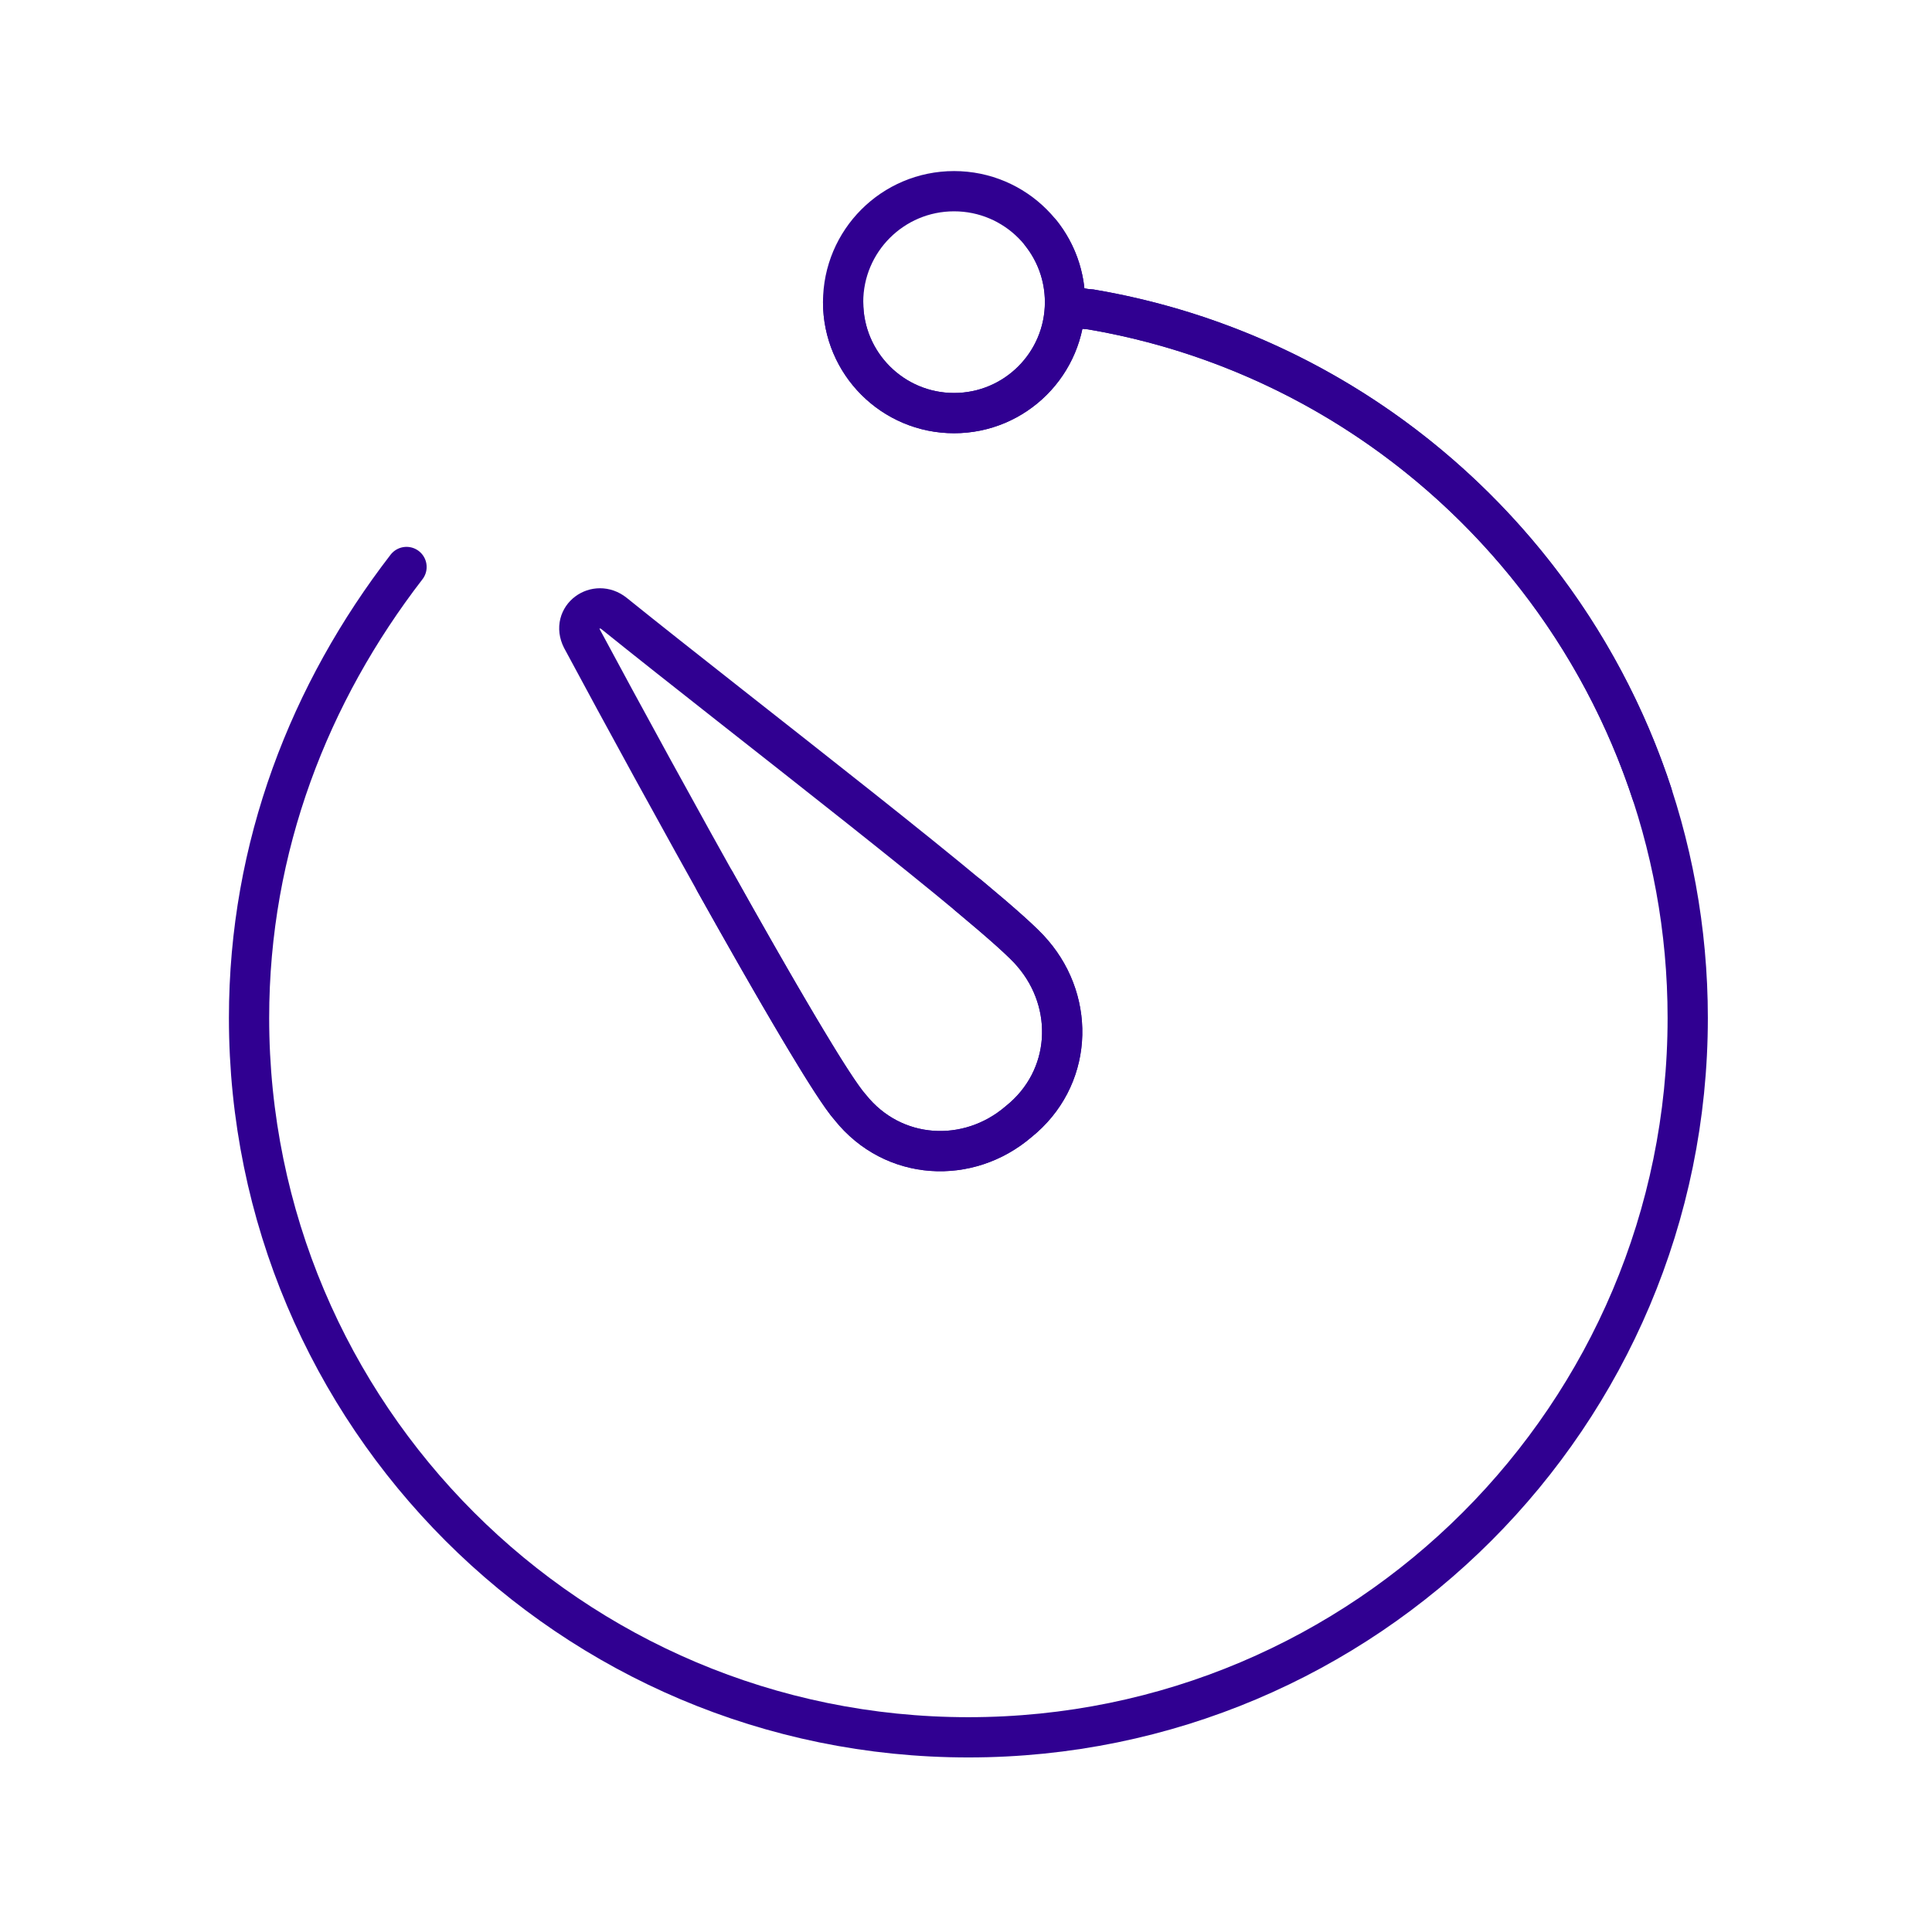 <svg width="96" height="95" viewBox="0 0 96 95" fill="none" xmlns="http://www.w3.org/2000/svg">
<path d="M52.92 15.19C53.276 15.19 53.809 15.368 54.165 15.368C71.059 18.213 83.862 32.973 83.862 50.578C83.862 70.318 67.858 86.322 48.119 86.322C28.38 86.322 12.375 70.318 12.375 50.578C12.375 42.043 15.398 34.396 20.2 28.172" stroke="#300091" stroke-width="2" stroke-linecap="round" stroke-linejoin="round"/>
<path d="M52.92 15.19C53.276 15.19 53.809 15.368 54.165 15.368C67.332 17.586 78.015 27.041 82.087 39.441" stroke="#300091" stroke-width="2" stroke-linecap="round" stroke-linejoin="round"/>
<ellipse cx="47.407" cy="15.013" rx="5.513" ry="5.513" stroke="#300091" stroke-width="2" stroke-linecap="round" stroke-linejoin="round"/>
<path d="M41.895 15.013C41.895 18.057 44.363 20.526 47.407 20.526C50.452 20.526 52.92 18.057 52.92 15.013C52.92 13.726 52.479 12.542 51.74 11.604" stroke="#300091" stroke-width="2" stroke-linecap="round" stroke-linejoin="round"/>
<path fill-rule="evenodd" clip-rule="evenodd" d="M51.32 47.378C53.454 49.867 53.276 53.602 50.609 55.736C48.119 57.87 44.385 57.692 42.251 55.024C40.65 53.246 32.826 39.02 28.914 31.729C28.38 30.662 29.625 29.773 30.514 30.484C36.916 35.641 49.72 45.422 51.32 47.378Z" stroke="#300091" stroke-width="2" stroke-linecap="round" stroke-linejoin="round"/>
<path d="M48.111 44.485C49.731 45.832 50.904 46.869 51.32 47.378C53.454 49.867 53.276 53.602 50.609 55.736C48.119 57.87 44.385 57.692 42.251 55.025C41.359 54.033 38.533 49.175 35.529 43.806" stroke="#300091" stroke-width="2" stroke-linecap="round" stroke-linejoin="round"/>
</svg>
